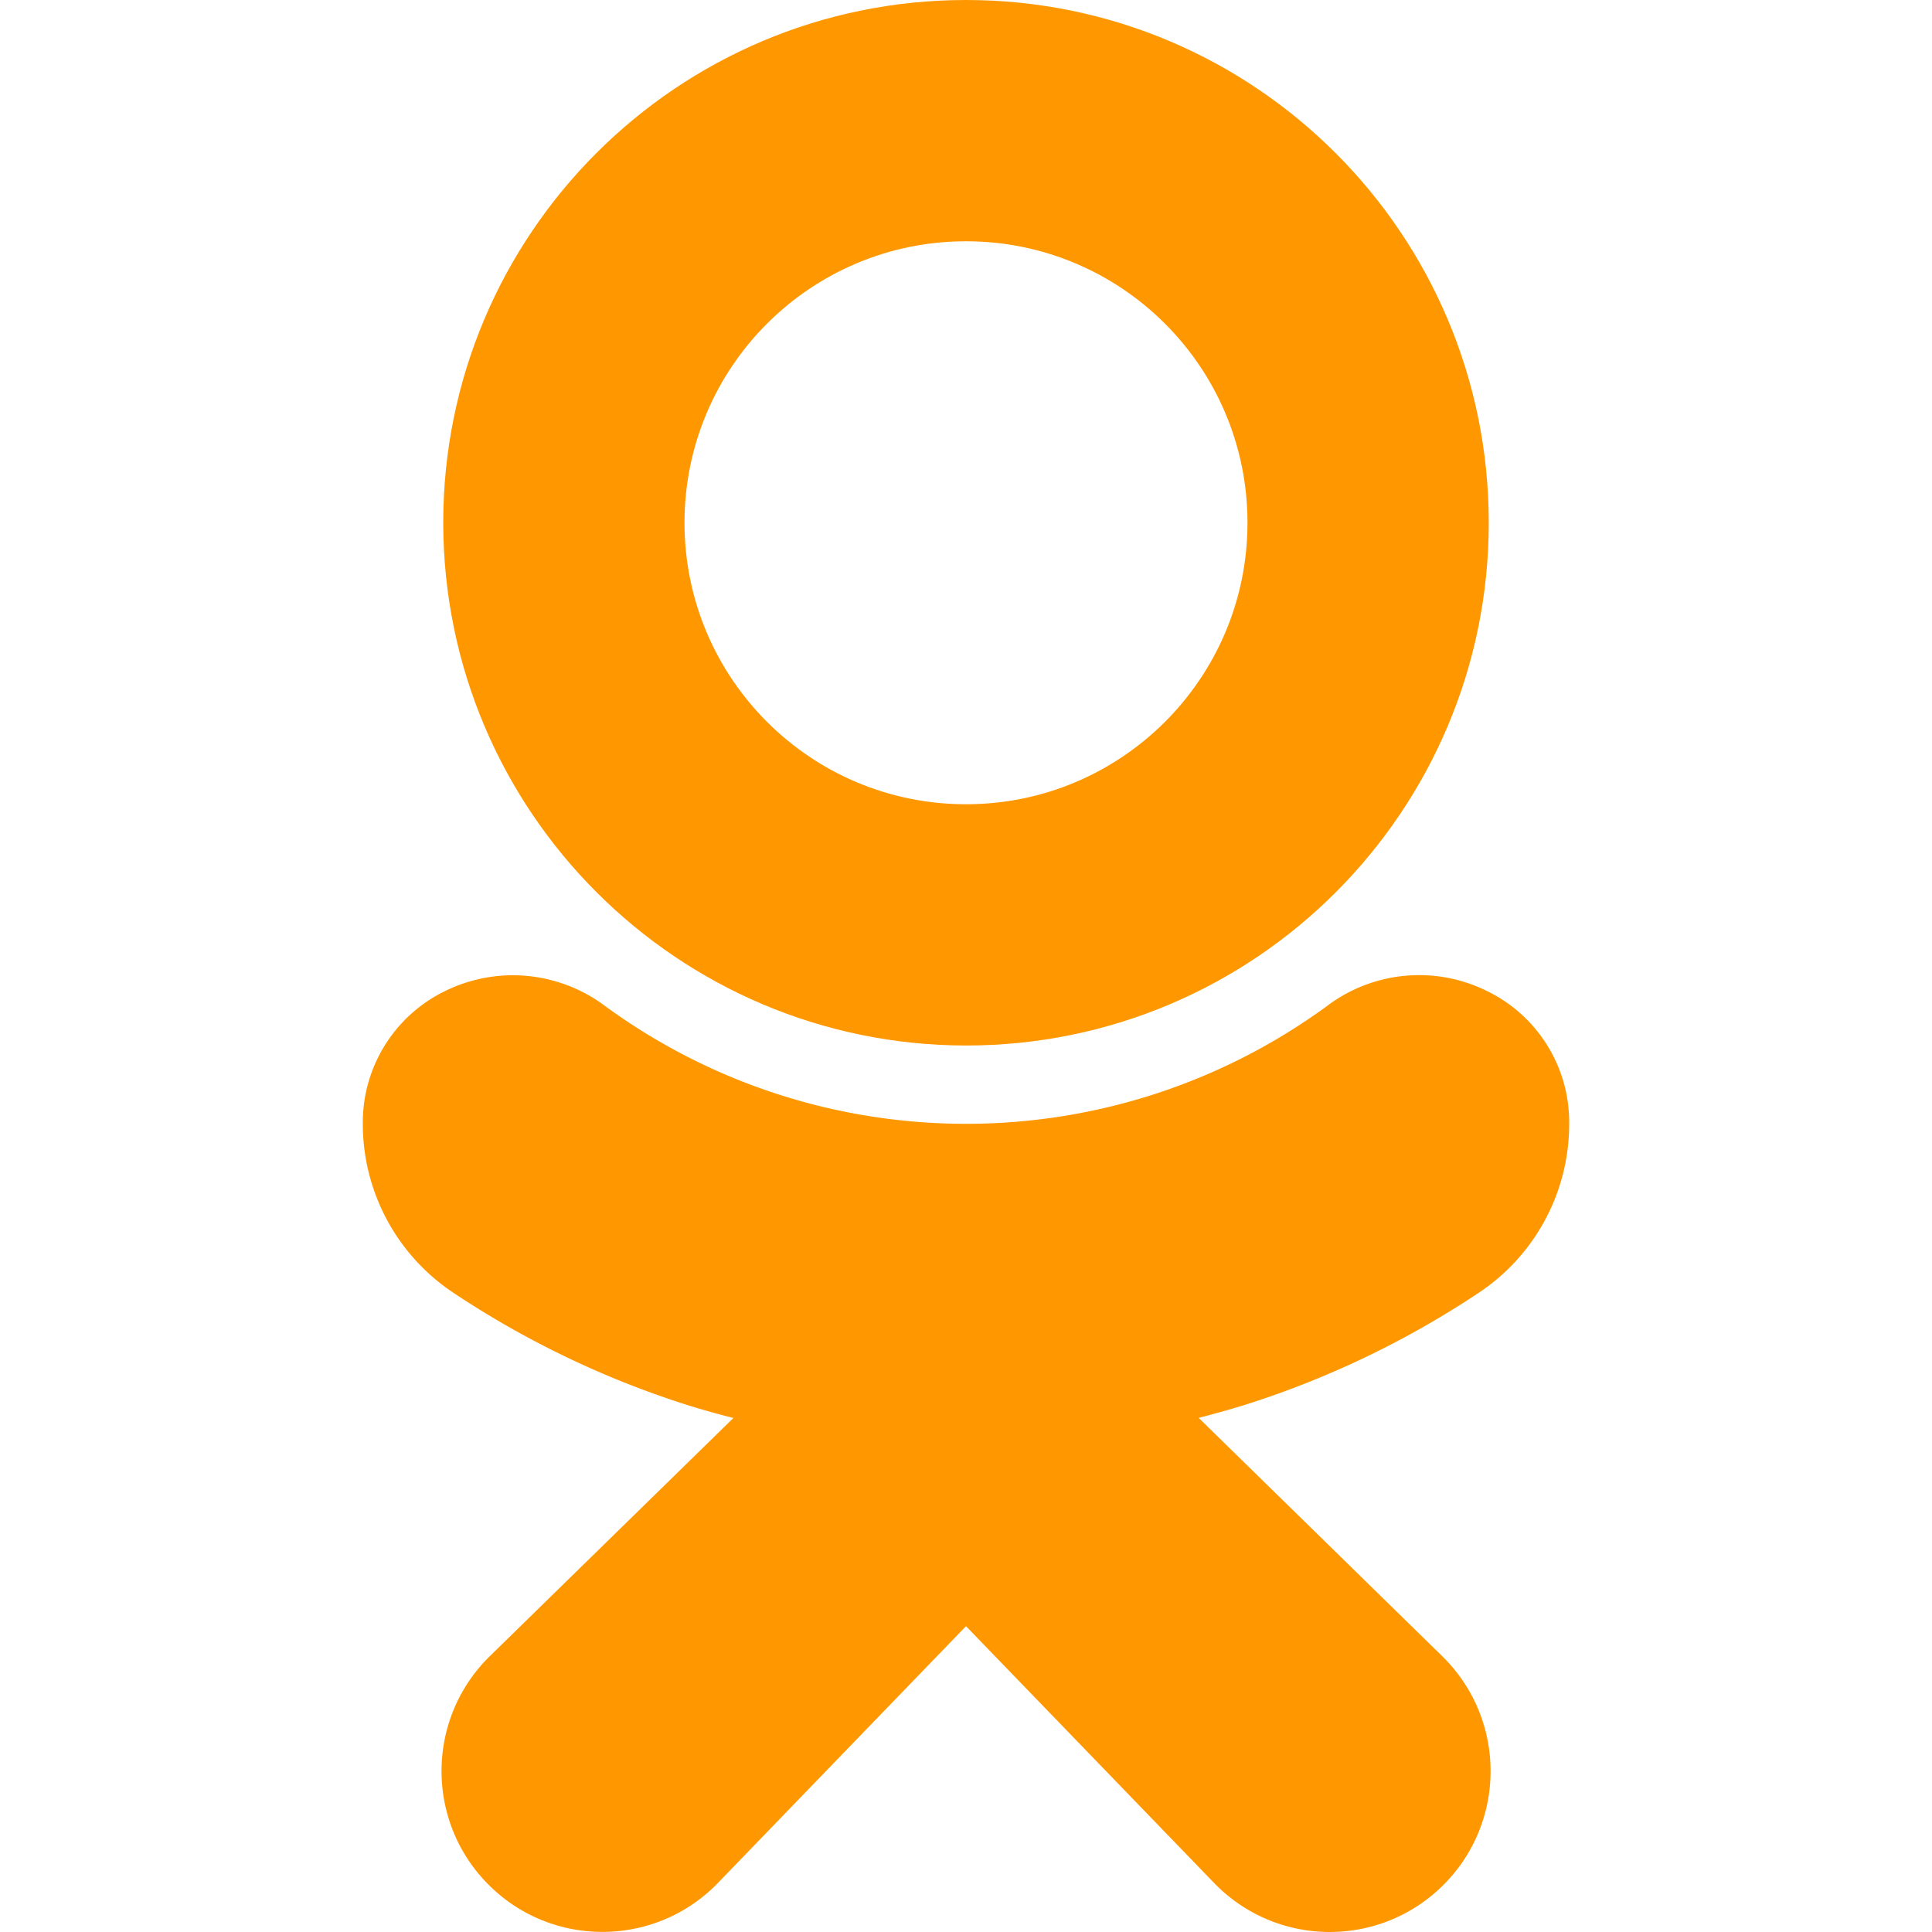 <?xml version="1.0" encoding="UTF-8"?> <svg xmlns="http://www.w3.org/2000/svg" viewBox="0 0 512.479 512.479"> <g fill="#ff9800"> <path d="M256.239 277.333c76.583 0 138.667-62.083 138.667-138.667S332.823 0 256.239 0 117.573 62.083 117.573 138.667c.094 76.544 62.122 138.572 138.666 138.666zm0-213.333c41.237 0 74.667 33.429 74.667 74.667s-33.429 74.667-74.667 74.667-74.667-33.429-74.667-74.667S215.002 64 256.239 64z"></path> <path d="M392.069 343.04a53.72 53.72 0 0024.171-44.8 38.698 38.698 0 00-21.696-35.307 40.534 40.534 0 00-42.667 4.011c-56.983 41.543-134.27 41.543-191.253 0a40.747 40.747 0 00-42.667-4.011 38.74 38.74 0 00-21.717 35.285 53.78 53.78 0 0024.171 44.8 246.275 246.275 0 0062.507 29.867 212.318 212.318 0 0011.627 3.243l-64.469 63.04c-16.912 16.409-17.321 43.42-.912 60.333 16.409 16.912 43.42 17.321 60.333.912.352-.342.698-.689 1.038-1.043l65.707-68.011 65.835 68.139c16.395 16.925 43.407 17.355 60.332.96 16.925-16.395 17.355-43.407.96-60.332a42.943 42.943 0 00-1.047-1.044l-64.363-62.976a270.92 270.92 0 0011.669-3.264 245.352 245.352 0 0062.441-29.802z"></path> </g> </svg> 